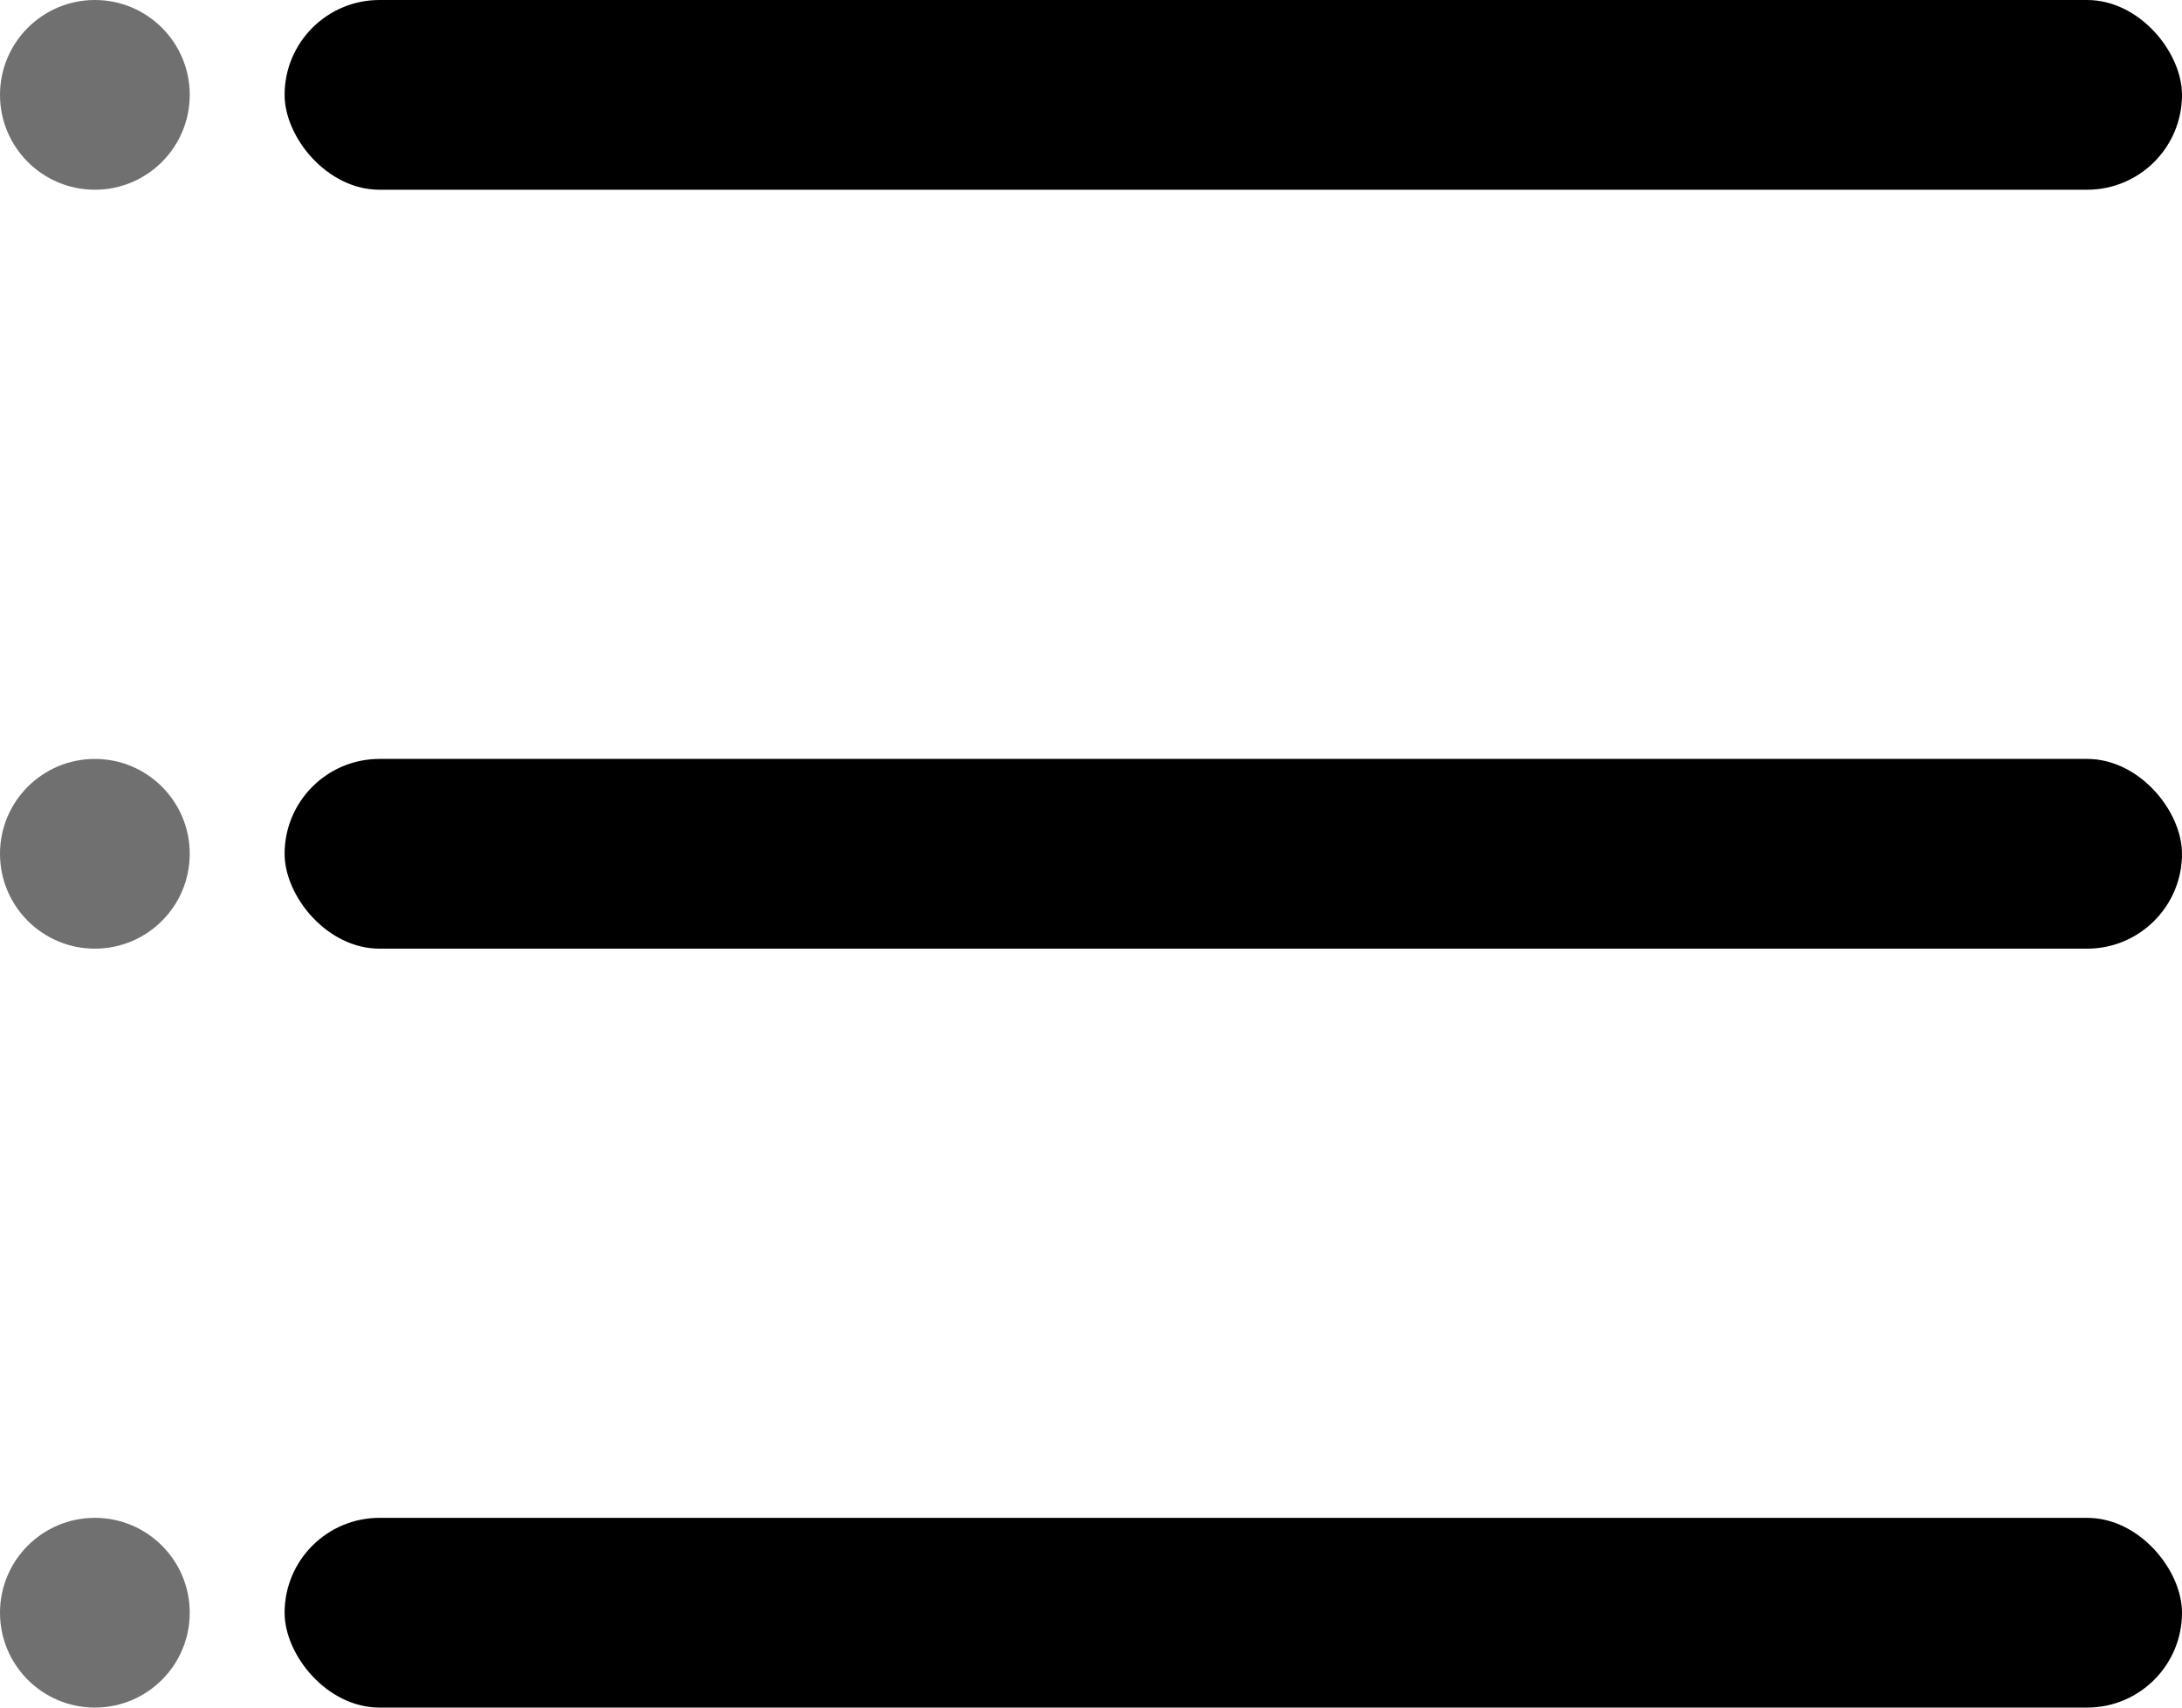 <svg xmlns="http://www.w3.org/2000/svg" width="23" height="18" viewBox="0 0 23 18">
  <g id="Group_450" data-name="Group 450" transform="translate(-246.045 -38)">
    <rect id="Rectangle_106" data-name="Rectangle 106" width="20" height="2" rx="1" transform="translate(249.045 38)"/>
    <rect id="Rectangle_107" data-name="Rectangle 107" width="20" height="2" rx="1" transform="translate(249.045 46)"/>
    <rect id="Rectangle_108" data-name="Rectangle 108" width="20" height="2" rx="1" transform="translate(249.045 54)"/>
    <circle id="Ellipse_4" data-name="Ellipse 4" cx="1" cy="1" r="1" transform="translate(246.045 54)" fill="#707070"/>
    <circle id="Ellipse_5" data-name="Ellipse 5" cx="1" cy="1" r="1" transform="translate(246.045 46)" fill="#707070"/>
    <circle id="Ellipse_6" data-name="Ellipse 6" cx="1" cy="1" r="1" transform="translate(246.045 38)" fill="#707070"/>
  </g>
</svg>
